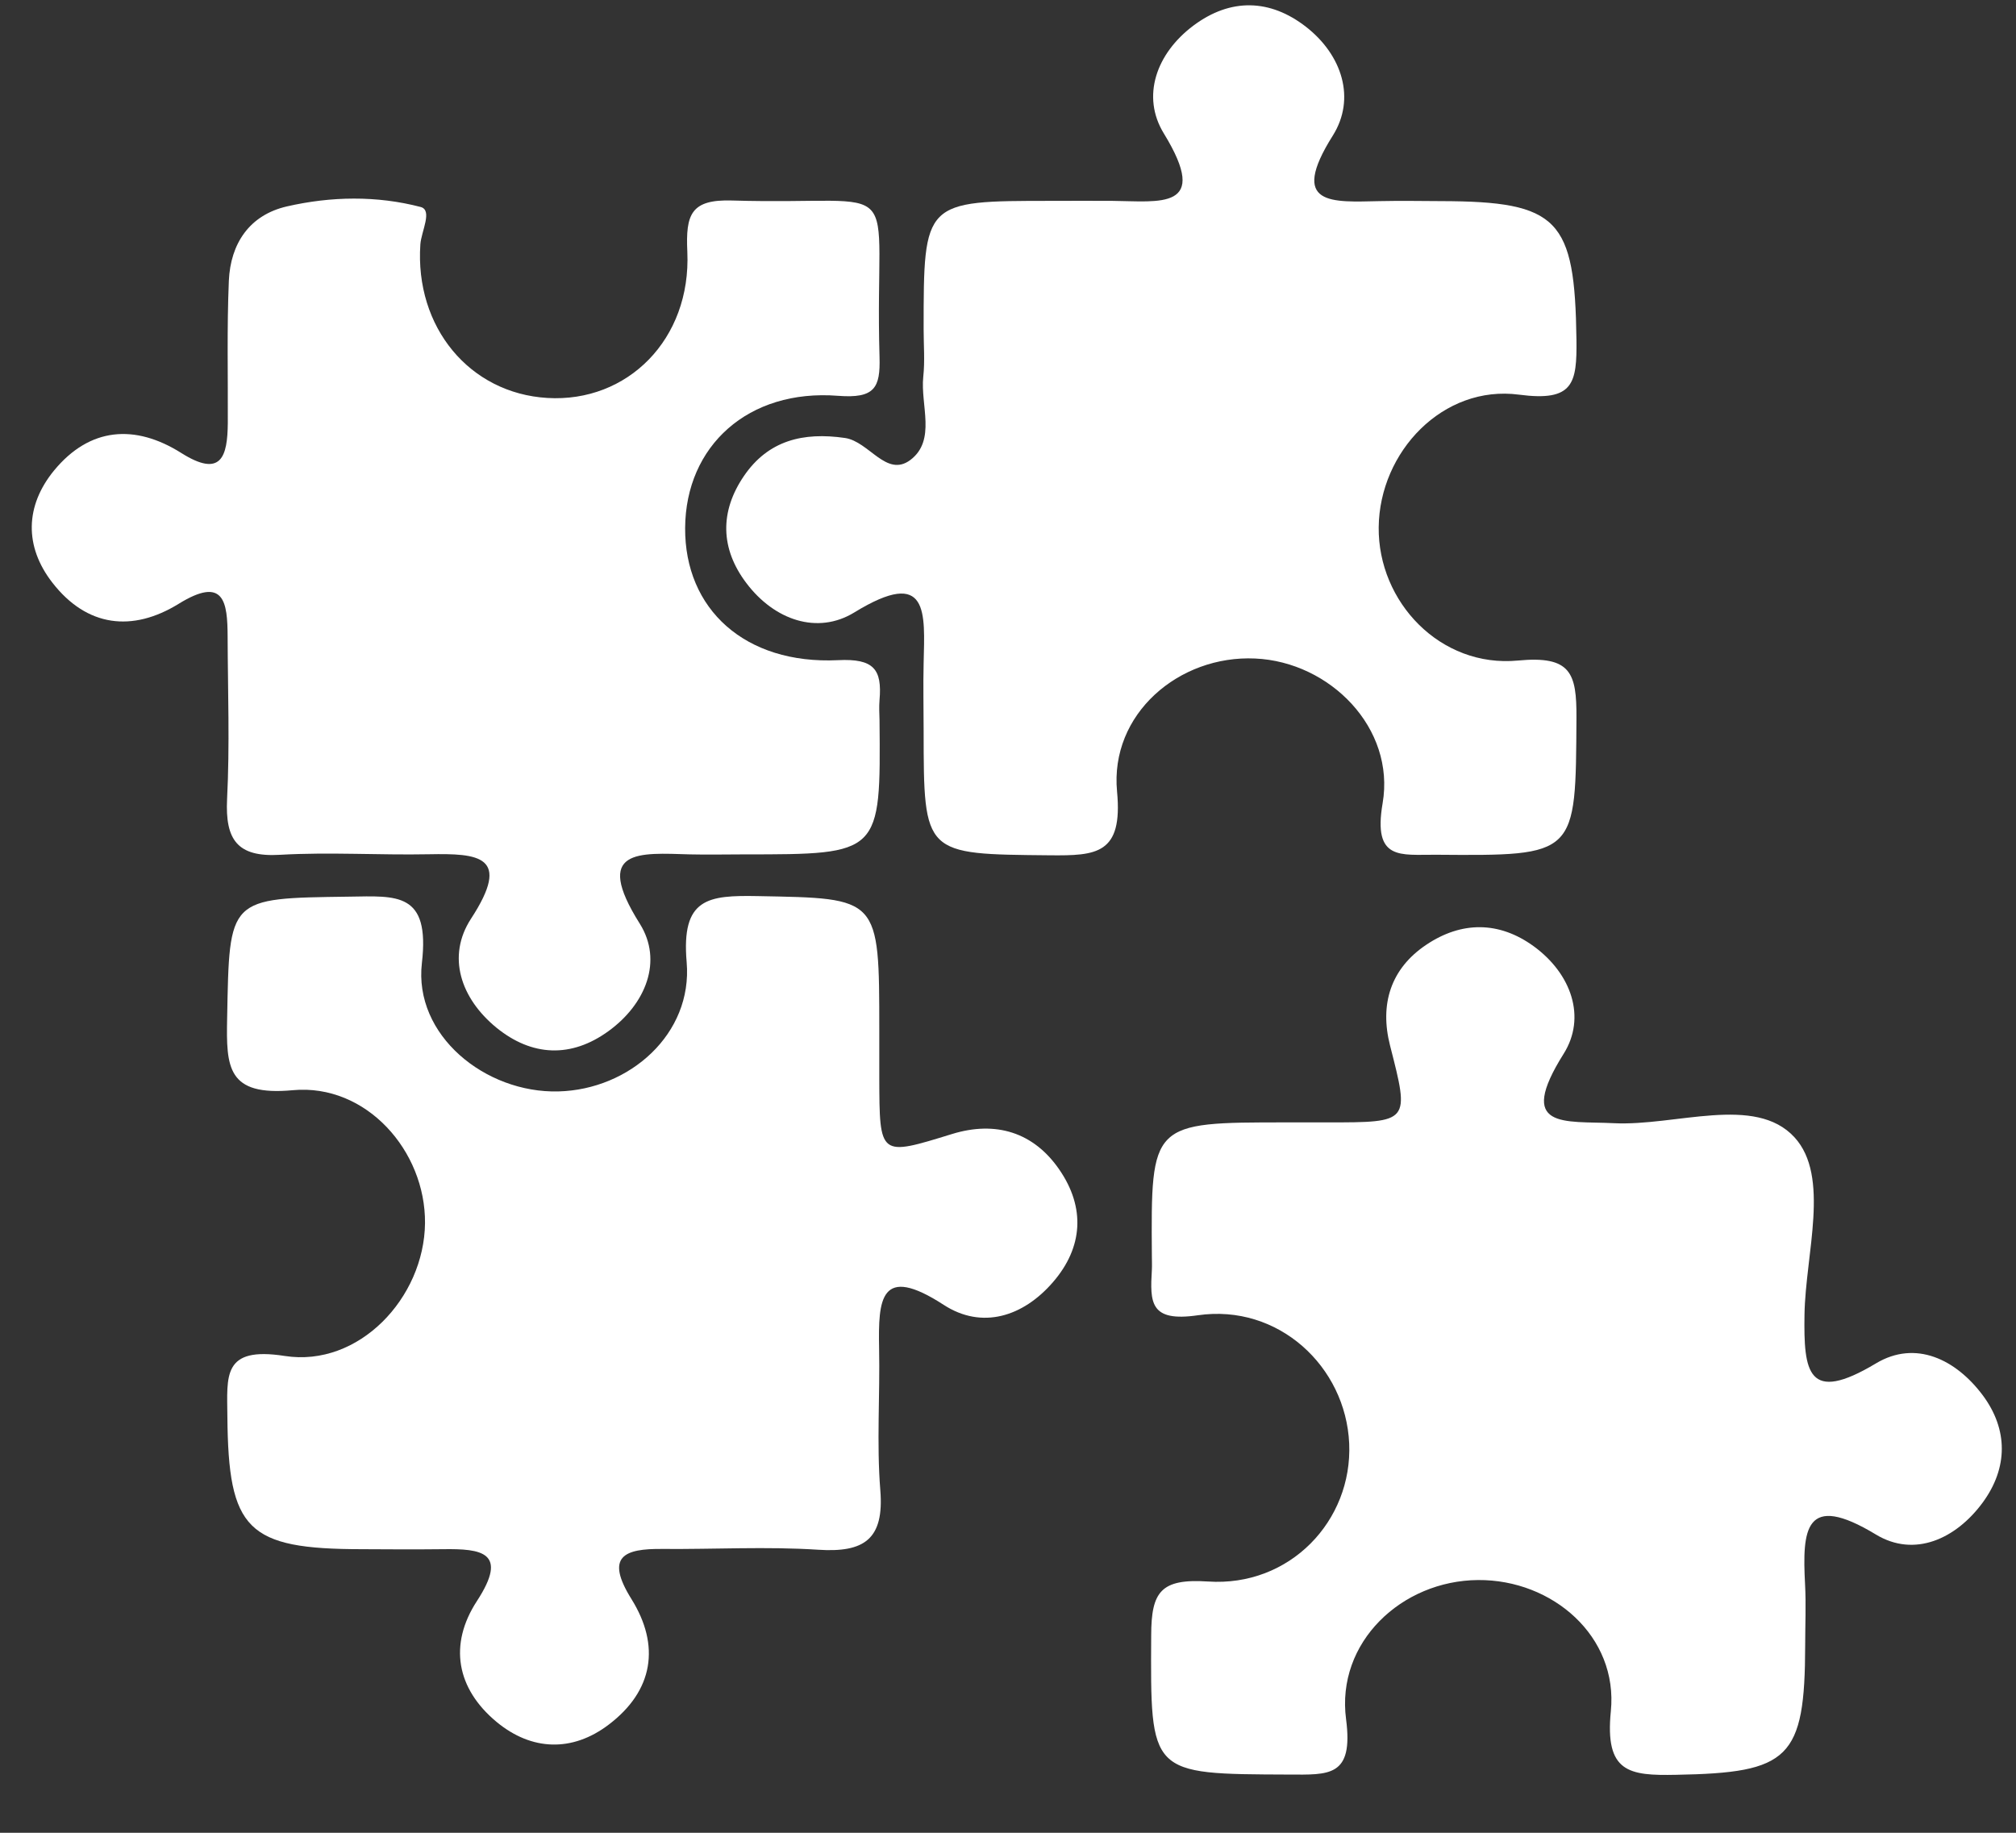 <svg xmlns="http://www.w3.org/2000/svg" width="33" height="30" viewBox="0 0 33 30" fill="none"><rect x="0" y="0" width="33" height="30" fill="#333333" stroke="none"/><path d="M21.058 18.372C21.28 18.372 21.502 18.372 21.724 18.372C23.082 18.372 23.076 18.374 22.754 17.115C22.581 16.439 22.763 15.854 23.349 15.463C23.921 15.08 24.535 15.075 25.104 15.488C25.725 15.94 25.969 16.654 25.596 17.248C24.812 18.496 25.603 18.345 26.415 18.385C27.428 18.436 28.729 17.913 29.374 18.616C29.962 19.257 29.554 20.527 29.538 21.516C29.523 22.458 29.589 22.988 30.709 22.316C31.358 21.928 32.017 22.252 32.456 22.839C32.873 23.4 32.87 24.027 32.456 24.593C32.017 25.191 31.338 25.5 30.707 25.118C29.538 24.411 29.501 25.041 29.547 25.932C29.565 26.262 29.549 26.597 29.549 26.93C29.545 28.79 29.29 29.018 27.437 29.051C26.663 29.067 26.268 29.013 26.368 28.009C26.49 26.788 25.415 25.854 24.195 25.863C22.943 25.872 21.868 26.883 22.034 28.142C22.158 29.091 21.752 29.049 21.094 29.047C18.808 29.038 18.832 29.053 18.844 26.765C18.846 26.054 19.001 25.837 19.773 25.887C21.112 25.978 22.14 24.894 22.085 23.628C22.029 22.367 20.925 21.338 19.608 21.529C18.819 21.644 18.824 21.318 18.855 20.784C18.859 20.711 18.855 20.636 18.855 20.562C18.839 18.372 18.839 18.372 21.058 18.372Z" fill="white"></path><path d="M12.18 13.985C11.885 13.985 11.588 13.992 11.293 13.985C10.466 13.961 9.694 13.883 10.473 15.12C10.854 15.728 10.572 16.433 9.963 16.876C9.351 17.322 8.706 17.295 8.123 16.819C7.542 16.342 7.309 15.655 7.71 15.038C8.384 14.005 7.832 13.968 7.021 13.983C6.209 13.999 5.393 13.945 4.582 13.992C3.879 14.034 3.686 13.739 3.717 13.083C3.762 12.198 3.729 11.309 3.726 10.423C3.724 9.853 3.671 9.423 2.924 9.884C2.168 10.35 1.423 10.265 0.858 9.538C0.394 8.942 0.412 8.277 0.886 7.7C1.469 6.993 2.21 6.938 2.966 7.414C3.624 7.829 3.724 7.472 3.729 6.924C3.733 6.148 3.713 5.372 3.746 4.596C3.773 3.989 4.081 3.521 4.695 3.379C5.418 3.213 6.167 3.2 6.886 3.388C7.085 3.441 6.897 3.785 6.881 3.998C6.788 5.355 7.686 6.439 8.961 6.514C10.271 6.592 11.315 5.554 11.251 4.122C11.222 3.506 11.311 3.262 11.982 3.282C14.922 3.37 14.308 2.763 14.397 5.845C14.412 6.348 14.317 6.525 13.72 6.479C12.246 6.363 11.224 7.301 11.215 8.64C11.206 9.97 12.195 10.879 13.718 10.806C14.303 10.777 14.441 10.955 14.397 11.458C14.388 11.569 14.394 11.68 14.397 11.79C14.417 13.985 14.417 13.985 12.18 13.985Z" fill="white"></path><path d="M15.119 5.391C15.119 3.288 15.119 3.288 17.214 3.288C17.547 3.288 17.879 3.285 18.212 3.288C18.979 3.294 19.826 3.449 19.05 2.183C18.68 1.578 18.926 0.875 19.535 0.419C20.143 -0.036 20.79 -0.018 21.378 0.439C21.972 0.902 22.196 1.616 21.817 2.219C21.085 3.381 21.81 3.307 22.586 3.292C22.918 3.285 23.251 3.29 23.584 3.292C25.519 3.296 25.778 3.589 25.805 5.558C25.814 6.276 25.758 6.578 24.865 6.46C23.623 6.296 22.581 7.393 22.568 8.63C22.555 9.852 23.577 10.934 24.849 10.812C25.714 10.73 25.809 11.016 25.805 11.748C25.792 14.015 25.818 14.009 23.504 13.991C22.925 13.987 22.471 14.093 22.632 13.149C22.843 11.92 21.772 10.834 20.546 10.779C19.298 10.721 18.165 11.688 18.285 12.956C18.383 13.984 17.946 14.007 17.185 14C15.121 13.98 15.121 14.002 15.119 11.963C15.119 11.592 15.11 11.224 15.119 10.854C15.137 10.036 15.217 9.269 13.984 10.025C13.383 10.393 12.676 10.153 12.217 9.544C11.791 8.981 11.78 8.375 12.177 7.792C12.576 7.207 13.148 7.07 13.831 7.169C14.228 7.227 14.509 7.823 14.902 7.529C15.33 7.205 15.064 6.631 15.113 6.167C15.141 5.91 15.119 5.649 15.119 5.391Z" fill="white"></path><path d="M14.393 16.861C14.393 17.12 14.393 17.377 14.393 17.637C14.397 18.94 14.393 18.929 15.588 18.561C16.297 18.344 16.92 18.53 17.343 19.149C17.767 19.767 17.729 20.417 17.237 20.986C16.747 21.554 16.073 21.765 15.448 21.359C14.406 20.683 14.375 21.268 14.39 22.068C14.406 22.844 14.348 23.622 14.41 24.394C14.475 25.199 14.142 25.416 13.393 25.367C12.548 25.312 11.695 25.361 10.845 25.354C10.214 25.347 9.901 25.476 10.336 26.174C10.812 26.937 10.695 27.675 9.965 28.229C9.367 28.684 8.7 28.659 8.128 28.185C7.474 27.642 7.34 26.921 7.808 26.205C8.329 25.405 7.881 25.349 7.252 25.358C6.808 25.363 6.365 25.361 5.922 25.358C4.042 25.356 3.738 25.044 3.722 23.186C3.718 22.525 3.634 22.035 4.66 22.195C5.873 22.385 6.944 21.244 6.957 20.022C6.968 18.84 5.995 17.734 4.793 17.845C3.718 17.945 3.702 17.47 3.718 16.668C3.756 14.686 3.727 14.704 5.713 14.677C6.494 14.666 7.041 14.597 6.906 15.763C6.769 16.945 7.944 17.896 9.141 17.865C10.305 17.836 11.34 16.923 11.24 15.75C11.149 14.697 11.59 14.653 12.406 14.668C14.393 14.706 14.393 14.672 14.393 16.861Z" fill="white"></path></svg>